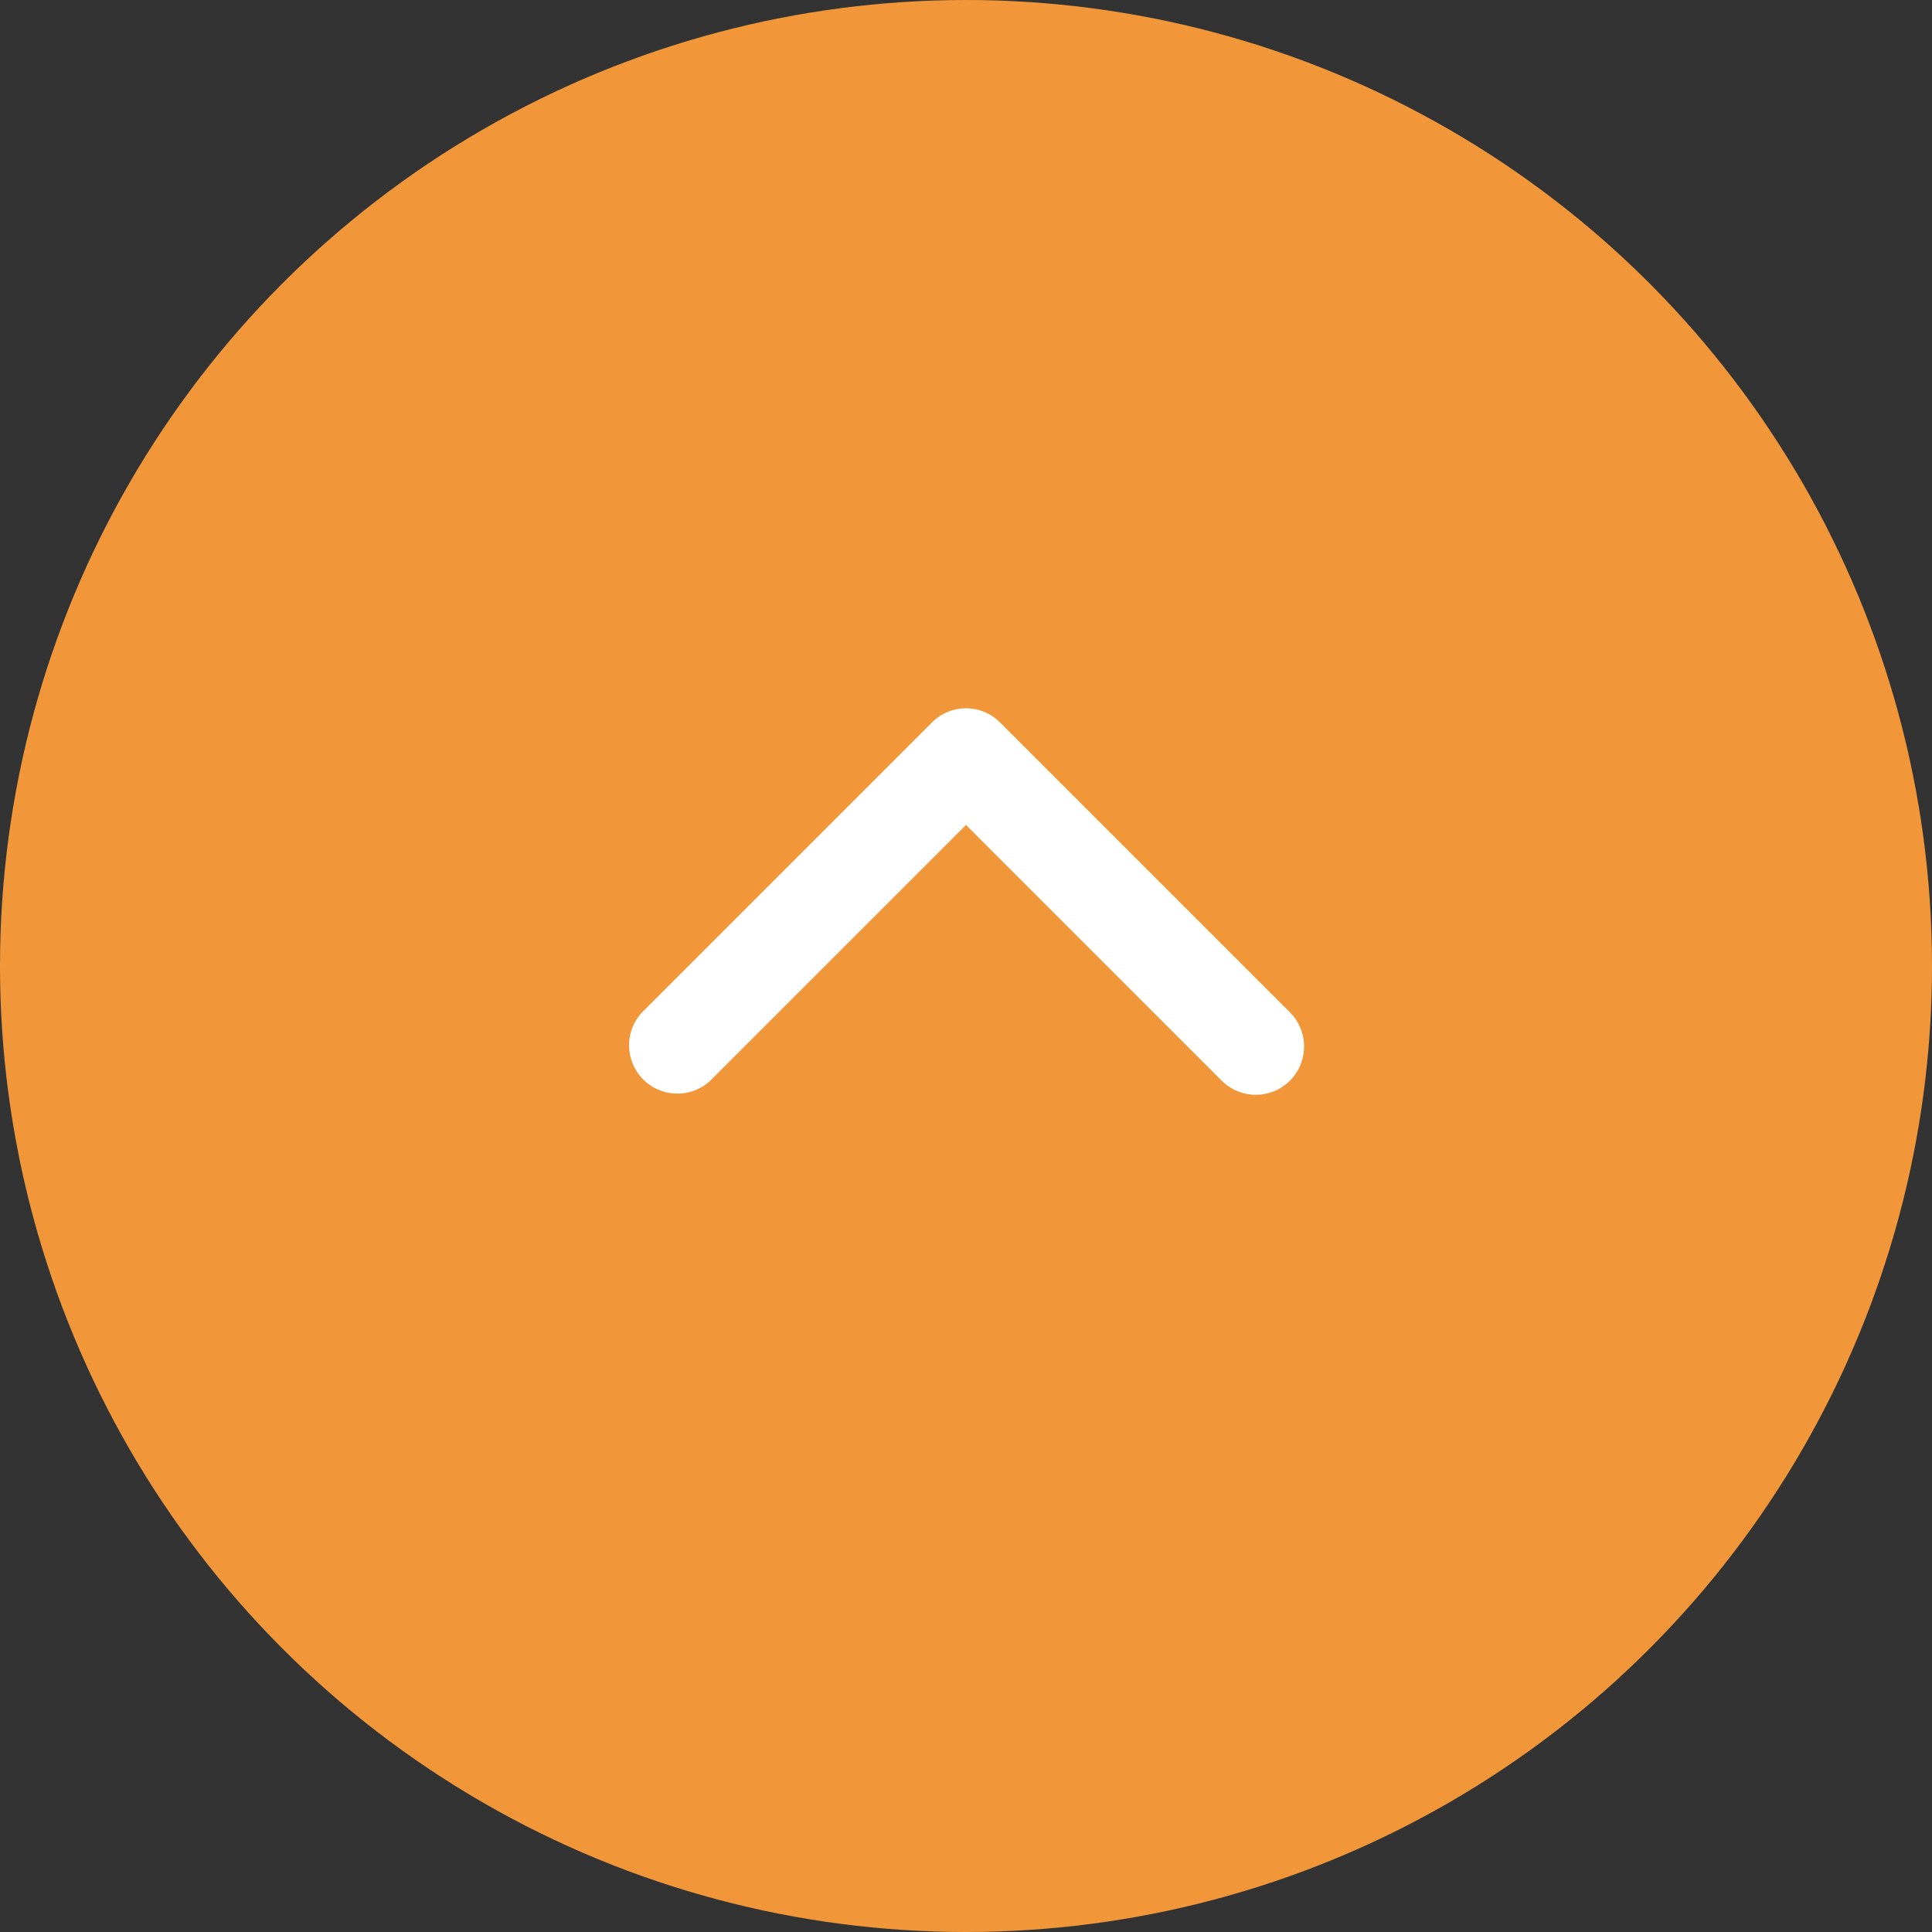 <svg xmlns="http://www.w3.org/2000/svg" viewBox="0 0 60 60"><rect x="0" y="0" width="60" height="60" fill="#333333" stroke="none"/><defs><style>.cls-1{fill:#f29739;}.cls-2{fill:#fff;}</style></defs><g id="レイヤー_2" data-name="レイヤー 2"><g id="文字"><circle class="cls-1" cx="30" cy="30" r="30"/><path class="cls-2" d="M39,34a1.51,1.51,0,0,1-1.06-.44L30,25.62l-7.94,7.94a1.5,1.5,0,0,1-2.12-2.12l9-9a1.49,1.49,0,0,1,2.12,0l9,9A1.5,1.5,0,0,1,39,34Z"/></g></g></svg>